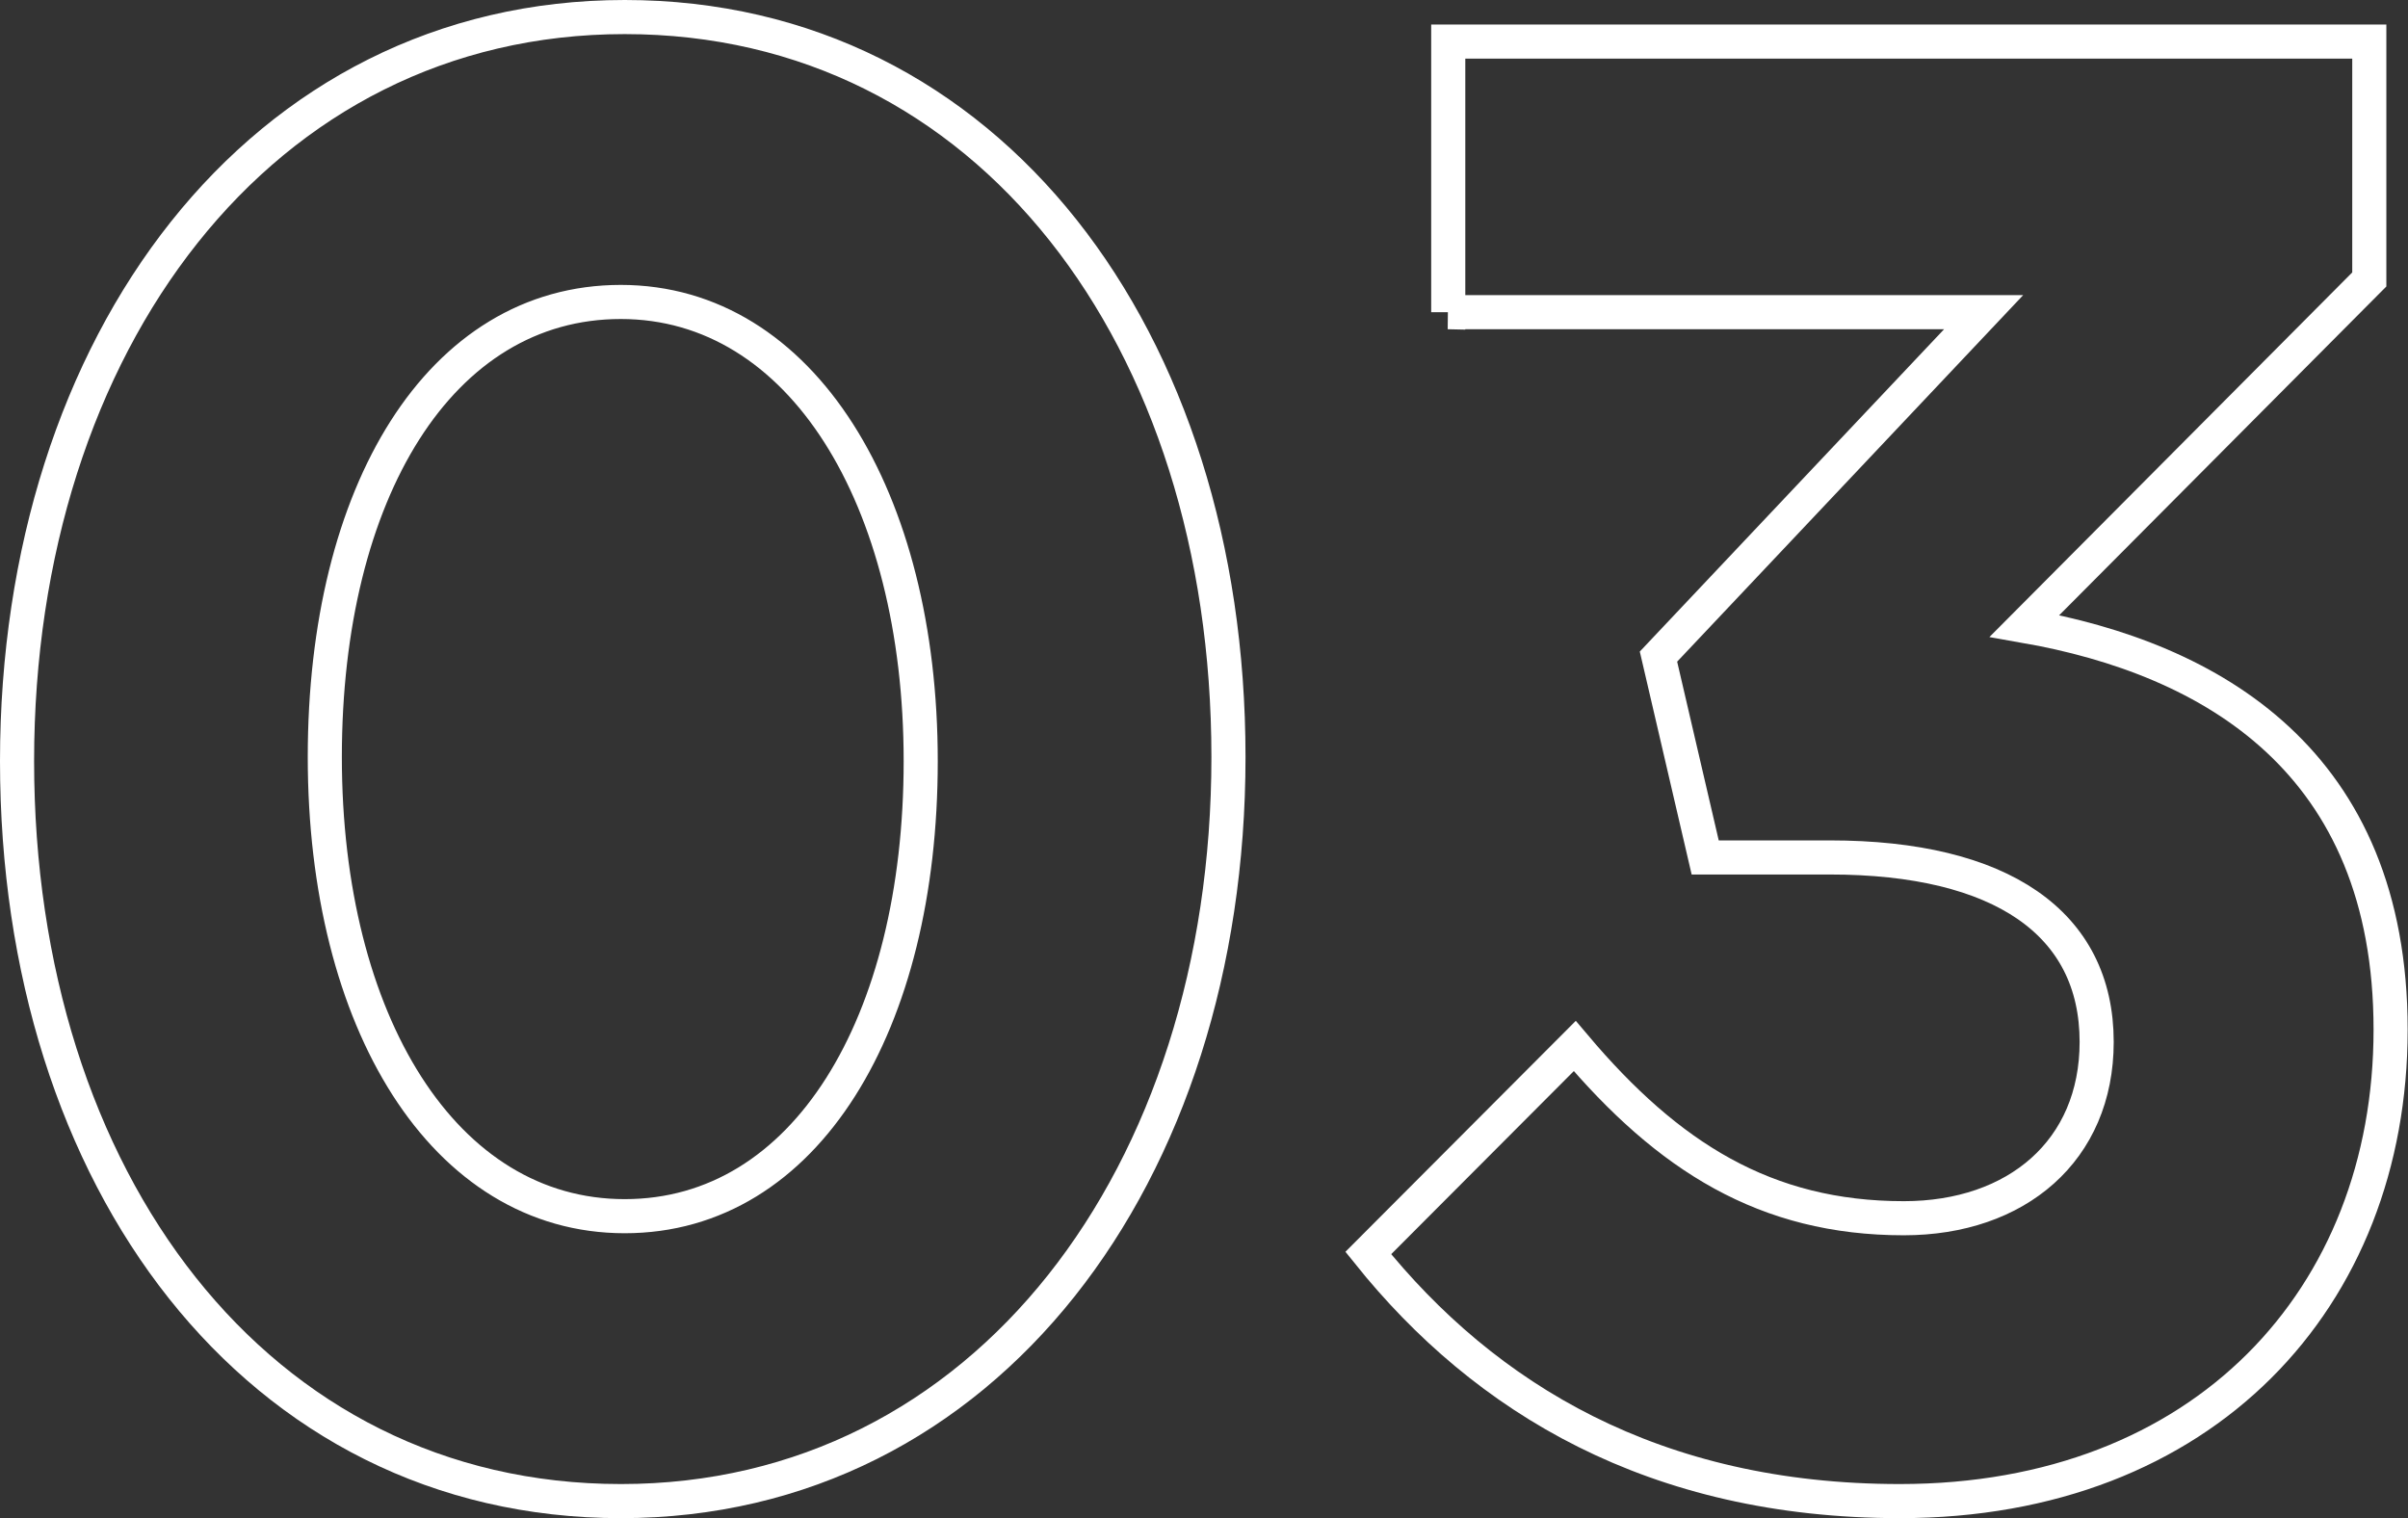 <?xml version="1.0" encoding="UTF-8"?>
<svg id="_レイヤー_2" data-name="レイヤー 2" xmlns="http://www.w3.org/2000/svg" viewBox="0 0 141.23 89.04">
  <rect x="0" y="0" width="141.23" height="89.04" fill="#333333" stroke="none"/>
  <defs>
    <style>
      .cls-1 {
        fill: none;
        stroke: #fff;
        stroke-miterlimit: 10;
        stroke-width: 2px;
      }
    </style>
  </defs>
  <g id="_デザイン" data-name="デザイン">
    <g>
      <path class="cls-1" d="M36.41,88.04C15.05,88.04,1,69.17,1,44.64S15.28,1,36.64,1s35.41,18.88,35.41,43.4-14.28,43.64-35.63,43.64Zm0-70.33c-10.62,0-17.36,11.18-17.36,26.69s6.97,26.93,17.59,26.93,17.36-11.3,17.36-26.69-6.97-26.93-17.59-26.93Z"/>
      <path class="cls-1" d="M84.94,18.31V2.44h54.02v13.95l-20.22,20.32c10.96,1.92,21.47,7.94,21.47,23.68s-10.96,27.65-28.78,27.65c-14.39,0-24.33-6.01-31.18-14.55l12.11-12.14c5.48,6.49,11.19,10.1,19.3,10.1,6.62,0,11.31-3.97,11.31-10.34,0-6.97-5.6-10.82-15.65-10.82h-7.31l-2.74-11.78,19.07-20.2h-31.41Z"/>
    </g>
  </g>
</svg>